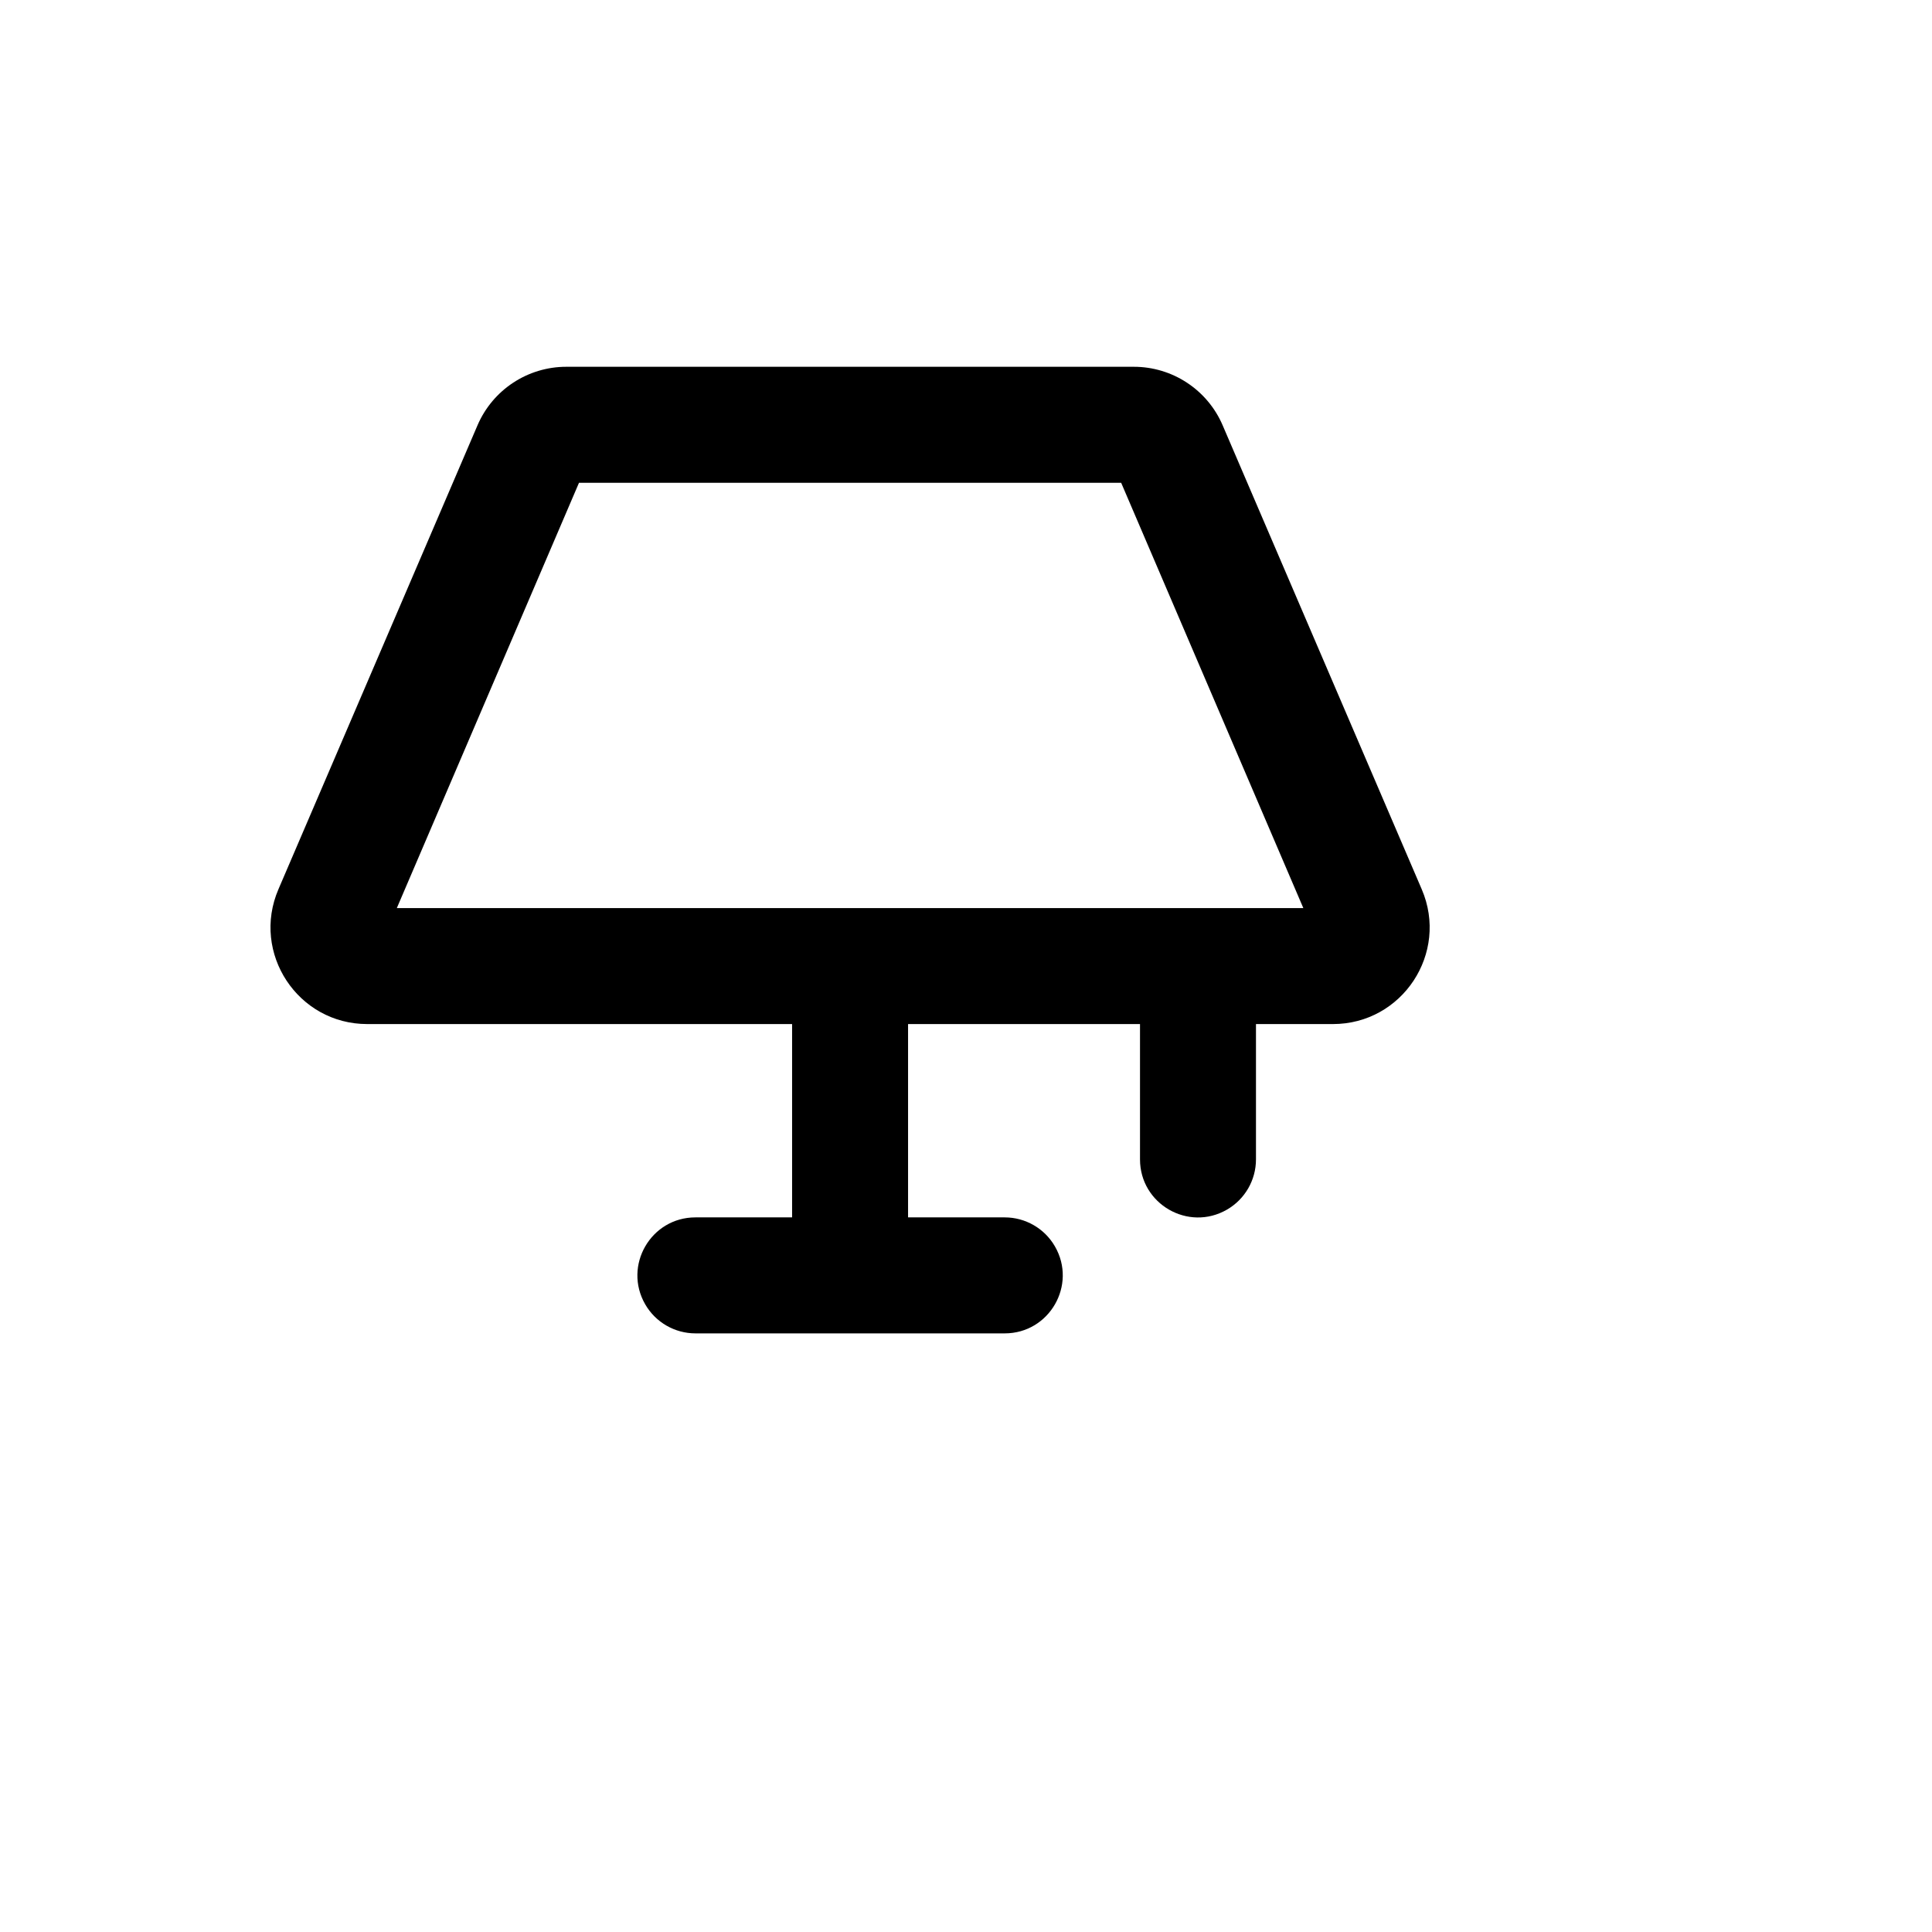 <svg xmlns="http://www.w3.org/2000/svg" version="1.1" xmlns:xlink="http://www.w3.org/1999/xlink" width="100%" height="100%" id="svgWorkerArea" viewBox="-25 -25 625 625" xmlns:idraw="https://idraw.muisca.co" style="background: white;"><defs id="defsdoc"><pattern id="patternBool" x="0" y="0" width="10" height="10" patternUnits="userSpaceOnUse" patternTransform="rotate(35)"><circle cx="5" cy="5" r="4" style="stroke: none;fill: #ff000070;"></circle></pattern></defs><g id="fileImp-743794025" class="cosito"><path id="pathImp-500730491" class="grouped" d="M434.924 262.664C434.924 262.664 370.521 112.572 370.521 112.572 365.58 101.079 354.266 93.638 341.758 93.654 341.758 93.654 158.242 93.654 158.242 93.654 145.734 93.638 134.42 101.079 129.479 112.572 129.479 112.572 65.076 262.664 65.076 262.664 56.197 283.318 71.361 306.314 93.839 306.284 93.839 306.284 231.242 306.284 231.242 306.284 231.242 306.284 231.242 368.823 231.242 368.823 231.242 368.823 199.978 368.823 199.978 368.823 185.538 368.823 176.513 384.457 183.733 396.965 187.084 402.77 193.277 406.346 199.978 406.346 199.978 406.346 300.022 406.346 300.022 406.346 314.462 406.346 323.487 390.711 316.267 378.204 312.916 372.399 306.723 368.823 300.022 368.823 300.022 368.823 268.758 368.823 268.758 368.823 268.758 368.823 268.758 306.284 268.758 306.284 268.758 306.284 343.791 306.284 343.791 306.284 343.791 306.284 343.791 350.061 343.791 350.061 343.791 364.504 359.422 373.531 371.928 366.309 377.731 362.958 381.307 356.764 381.307 350.061 381.307 350.061 381.307 306.284 381.307 306.284 381.307 306.284 406.161 306.284 406.161 306.284 428.639 306.314 443.803 283.318 434.924 262.664 434.924 262.664 434.924 262.664 434.924 262.664M103.374 268.762C103.374 268.762 162.306 131.177 162.306 131.177 162.306 131.177 337.694 131.177 337.694 131.177 337.694 131.177 396.626 268.762 396.626 268.762 396.626 268.762 103.374 268.762 103.374 268.762"></path></g></svg>
